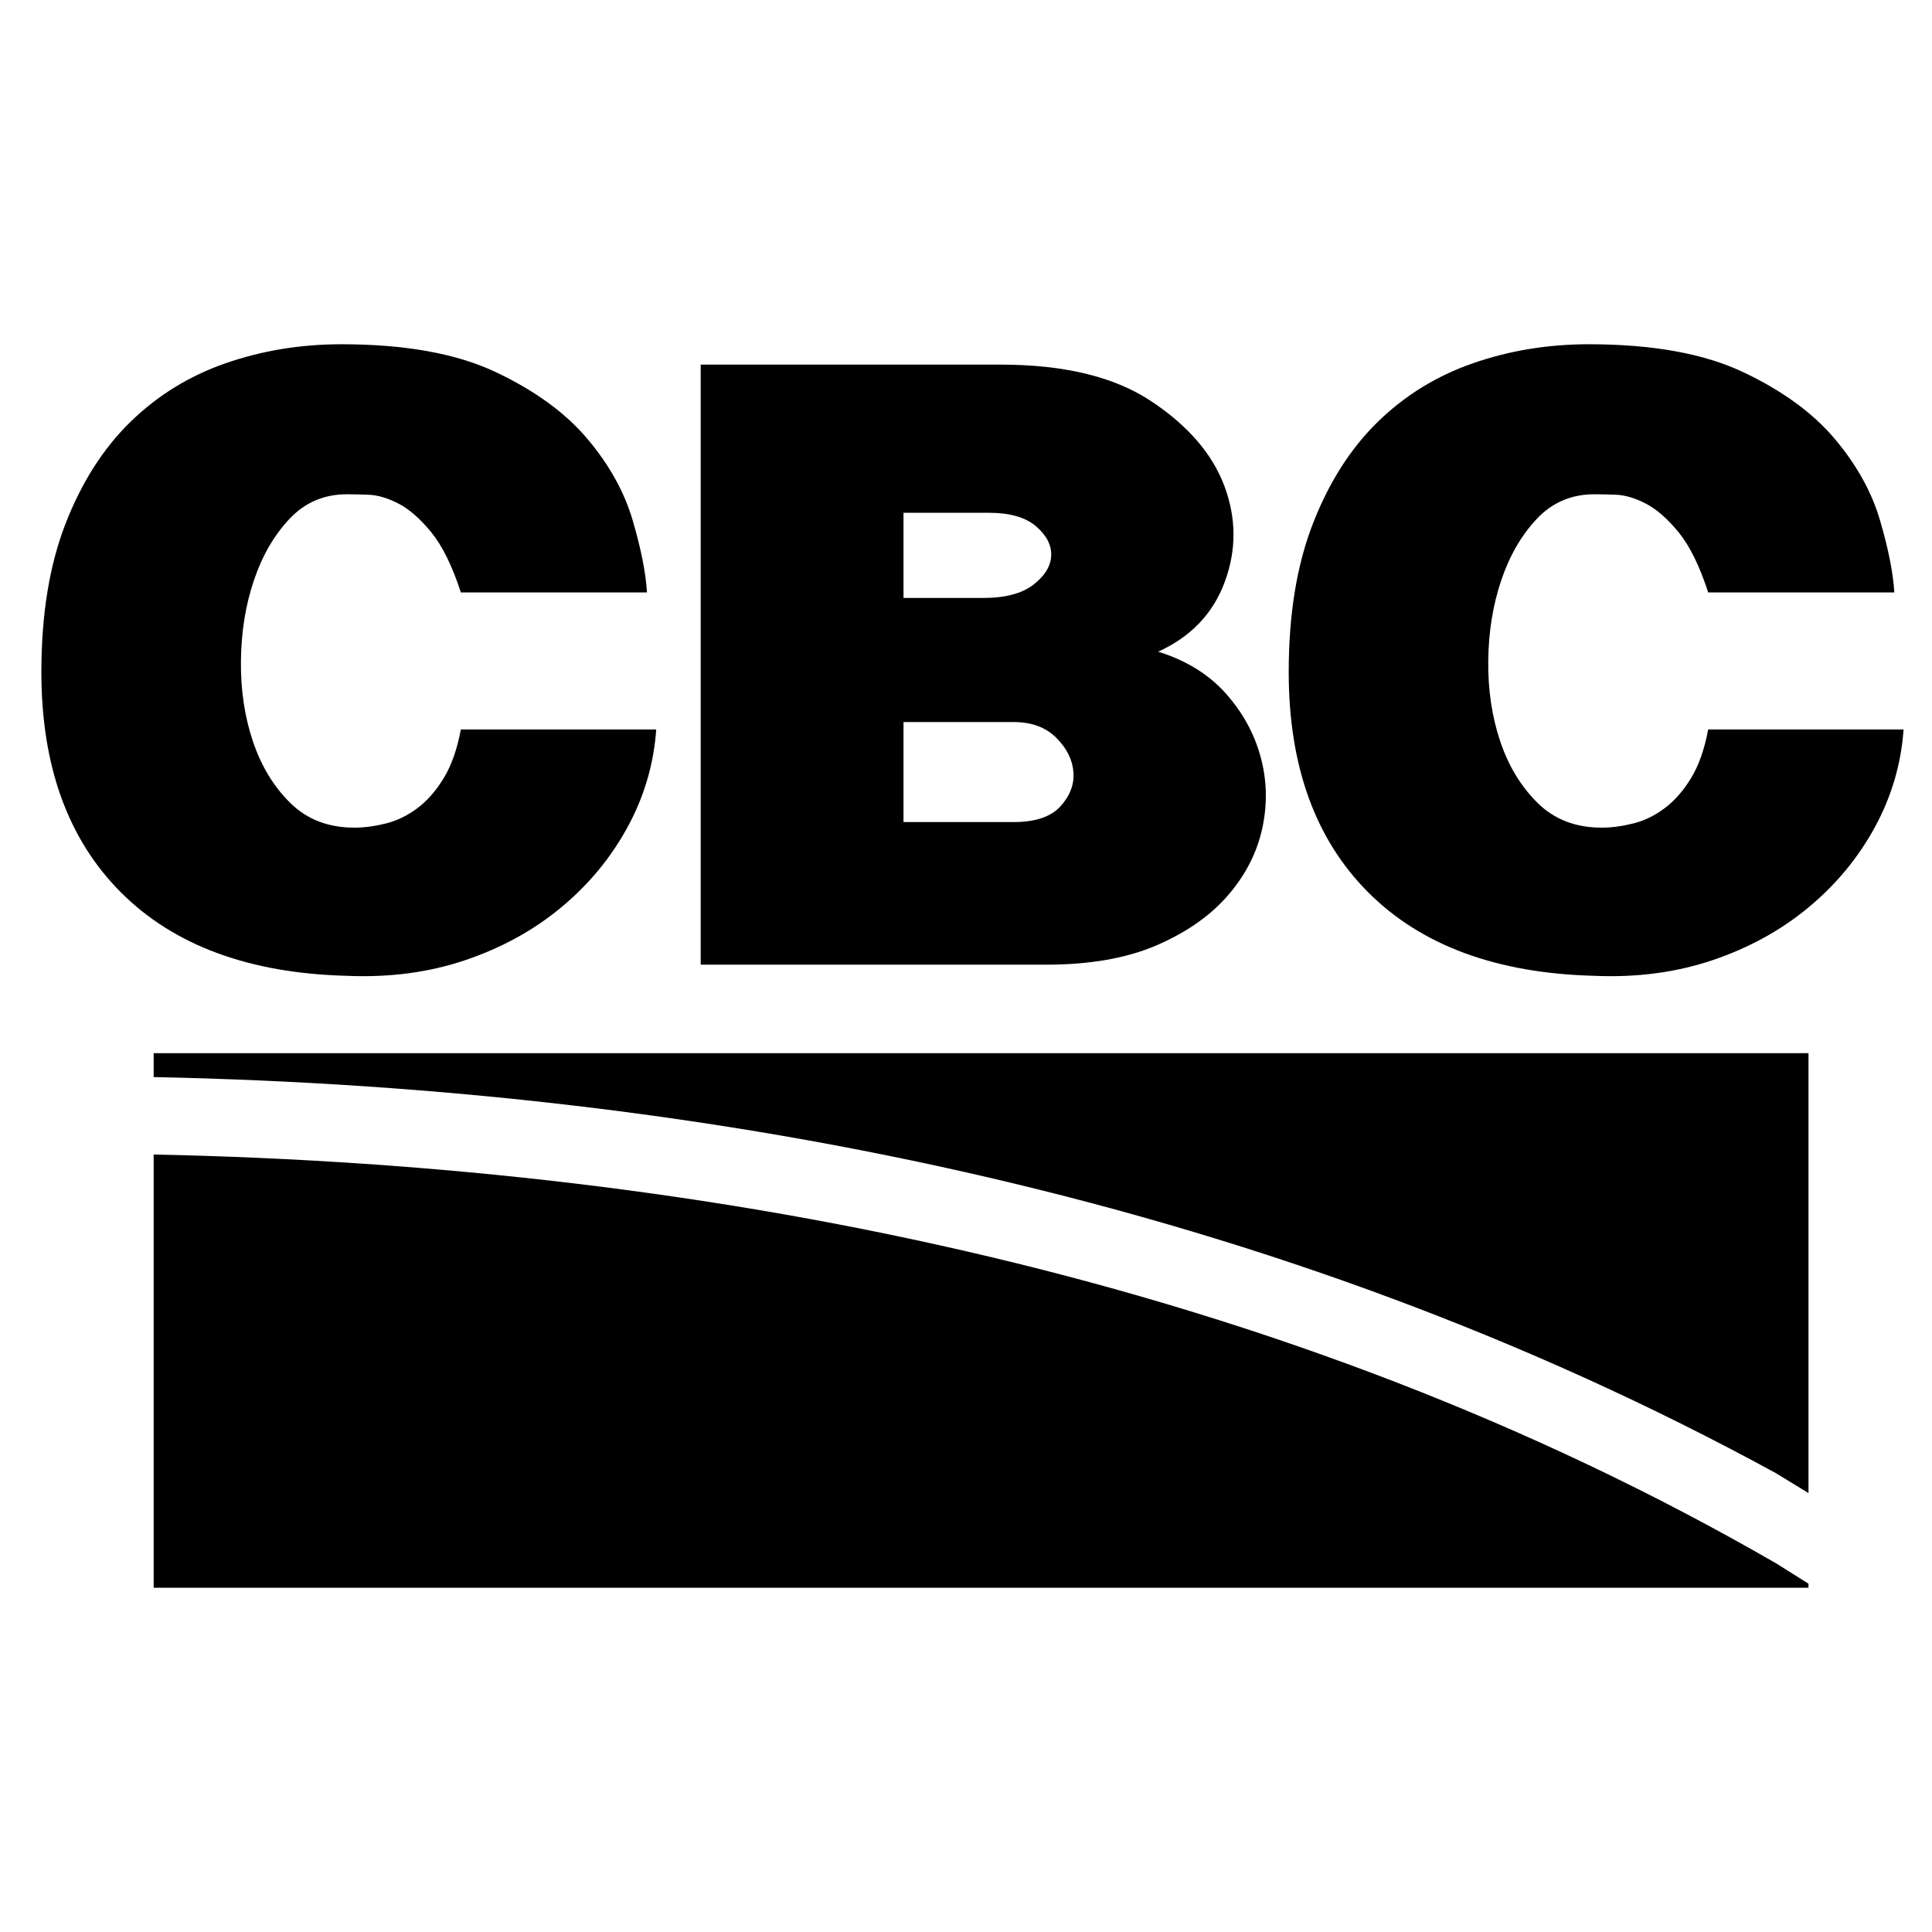 <?xml version="1.0" encoding="utf-8"?>
<!-- Generator: Adobe Illustrator 13.0.0, SVG Export Plug-In . SVG Version: 6.00 Build 14948)  -->
<!DOCTYPE svg PUBLIC "-//W3C//DTD SVG 1.0//EN" "http://www.w3.org/TR/2001/REC-SVG-20010904/DTD/svg10.dtd">
<svg version="1.0" id="Layer_1" xmlns="http://www.w3.org/2000/svg" xmlns:xlink="http://www.w3.org/1999/xlink" x="0px" y="0px"
	 width="192.756px" height="192.756px" viewBox="0 0 192.756 192.756" enable-background="new 0 0 192.756 192.756"
	 xml:space="preserve">
<g>
	<polygon fill-rule="evenodd" clip-rule="evenodd" fill="#FFFFFF" points="0,0 192.756,0 192.756,192.756 0,192.756 0,0 	"/>
	<path fill-rule="evenodd" clip-rule="evenodd" d="M45.98,59.105h18.57c-0.123-1.971-0.6-4.374-1.432-7.206
		c-0.831-2.833-2.341-5.544-4.527-8.131c-2.187-2.587-5.235-4.804-9.146-6.651c-3.912-1.848-9.039-2.771-15.383-2.771
		c-4.064,0-7.915,0.631-11.548,1.894c-3.634,1.262-6.806,3.218-9.516,5.866c-2.71,2.649-4.867,6.037-6.468,10.164
		s-2.402,9.054-2.402,14.783c0,9.362,2.649,16.691,7.945,21.989c5.298,5.297,12.812,8.068,22.543,8.315
		c4.25,0.185,8.192-0.339,11.826-1.57c3.633-1.232,6.821-2.987,9.562-5.267c2.741-2.279,4.943-4.942,6.605-7.991
		c1.663-3.049,2.618-6.298,2.864-9.748H45.98c-0.37,1.972-0.939,3.588-1.709,4.852c-0.77,1.262-1.647,2.263-2.633,3.002
		s-2.032,1.247-3.141,1.524c-1.109,0.277-2.156,0.416-3.142,0.416c-2.587,0-4.712-0.815-6.375-2.448
		c-1.664-1.632-2.91-3.68-3.742-6.145c-0.831-2.463-1.232-5.143-1.201-8.037c0.031-2.896,0.462-5.575,1.294-8.039
		c0.831-2.464,2.017-4.512,3.557-6.144c1.539-1.632,3.449-2.448,5.728-2.448c0.493,0,1.201,0.015,2.125,0.045
		c0.924,0.031,1.925,0.324,3.002,0.878c1.079,0.554,2.171,1.508,3.28,2.863C44.131,54.455,45.117,56.456,45.98,59.105L45.98,59.105z
		"/>
	<path fill-rule="evenodd" clip-rule="evenodd" d="M69.908,36.377v59.869h34.461c4.373,0,8.054-0.646,11.041-1.94
		c2.987-1.293,5.358-2.956,7.113-4.988c1.756-2.034,2.896-4.266,3.419-6.699c0.524-2.433,0.462-4.819-0.185-7.16
		c-0.647-2.34-1.817-4.45-3.511-6.329s-3.927-3.249-6.698-4.111c3.264-1.479,5.481-3.804,6.652-6.977
		c1.17-3.171,1.154-6.358-0.047-9.562c-1.201-3.203-3.634-6.021-7.299-8.454c-3.664-2.432-8.669-3.649-15.014-3.649H69.908
		L69.908,36.377z M101.136,82.018H90.142v-9.979h10.994c1.786,0,3.203,0.524,4.25,1.571c1.047,1.047,1.617,2.186,1.709,3.418
		c0.093,1.232-0.338,2.371-1.293,3.419C104.847,81.494,103.292,82.018,101.136,82.018L101.136,82.018z M90.142,59.659V51.16h8.5
		c2.095,0,3.665,0.446,4.711,1.339c1.048,0.893,1.557,1.863,1.525,2.911c-0.031,1.046-0.615,2.017-1.756,2.91
		c-1.14,0.893-2.818,1.339-5.035,1.339H90.142L90.142,59.659z"/>
	<path fill-rule="evenodd" clip-rule="evenodd" d="M170.428,59.105h18.57c-0.123-1.971-0.601-4.374-1.433-7.206
		c-0.831-2.833-2.341-5.544-4.526-8.131c-2.187-2.587-5.235-4.804-9.146-6.651c-3.912-1.848-9.039-2.771-15.384-2.771
		c-4.064,0-7.914,0.631-11.548,1.894c-3.635,1.262-6.806,3.218-9.516,5.866c-2.711,2.649-4.867,6.037-6.468,10.164
		c-1.602,4.126-2.402,9.054-2.402,14.783c0,9.362,2.648,16.691,7.945,21.989c5.298,5.297,12.812,8.068,22.543,8.315
		c4.25,0.185,8.192-0.339,11.826-1.57c3.634-1.232,6.821-2.987,9.562-5.267c2.74-2.279,4.943-4.942,6.605-7.991
		c1.663-3.049,2.617-6.298,2.864-9.748h-19.494c-0.37,1.972-0.938,3.588-1.709,4.852c-0.771,1.262-1.647,2.263-2.634,3.002
		c-0.985,0.739-2.032,1.247-3.141,1.524c-1.109,0.277-2.155,0.416-3.142,0.416c-2.587,0-4.712-0.815-6.375-2.448
		s-2.909-3.68-3.741-6.145c-0.831-2.463-1.232-5.143-1.201-8.037c0.03-2.896,0.462-5.575,1.294-8.039
		c0.831-2.464,2.017-4.512,3.557-6.144c1.539-1.632,3.449-2.448,5.728-2.448c0.493,0,1.201,0.015,2.125,0.045
		c0.924,0.031,1.925,0.324,3.003,0.878c1.078,0.554,2.171,1.508,3.279,2.863C168.579,54.455,169.565,56.456,170.428,59.105
		L170.428,59.105z"/>
	<path fill-rule="evenodd" clip-rule="evenodd" d="M15.33,115.185c56.035,1.165,113.015,12.582,161.878,40.793l3.225,2.028v0.405
		H15.33V115.185L15.33,115.185z M15.33,107.46c56.154,1.154,112.263,12.447,161.838,39.51l3.265,1.994v-43.89H15.33V107.46
		L15.33,107.46z"/>
</g>
</svg>
